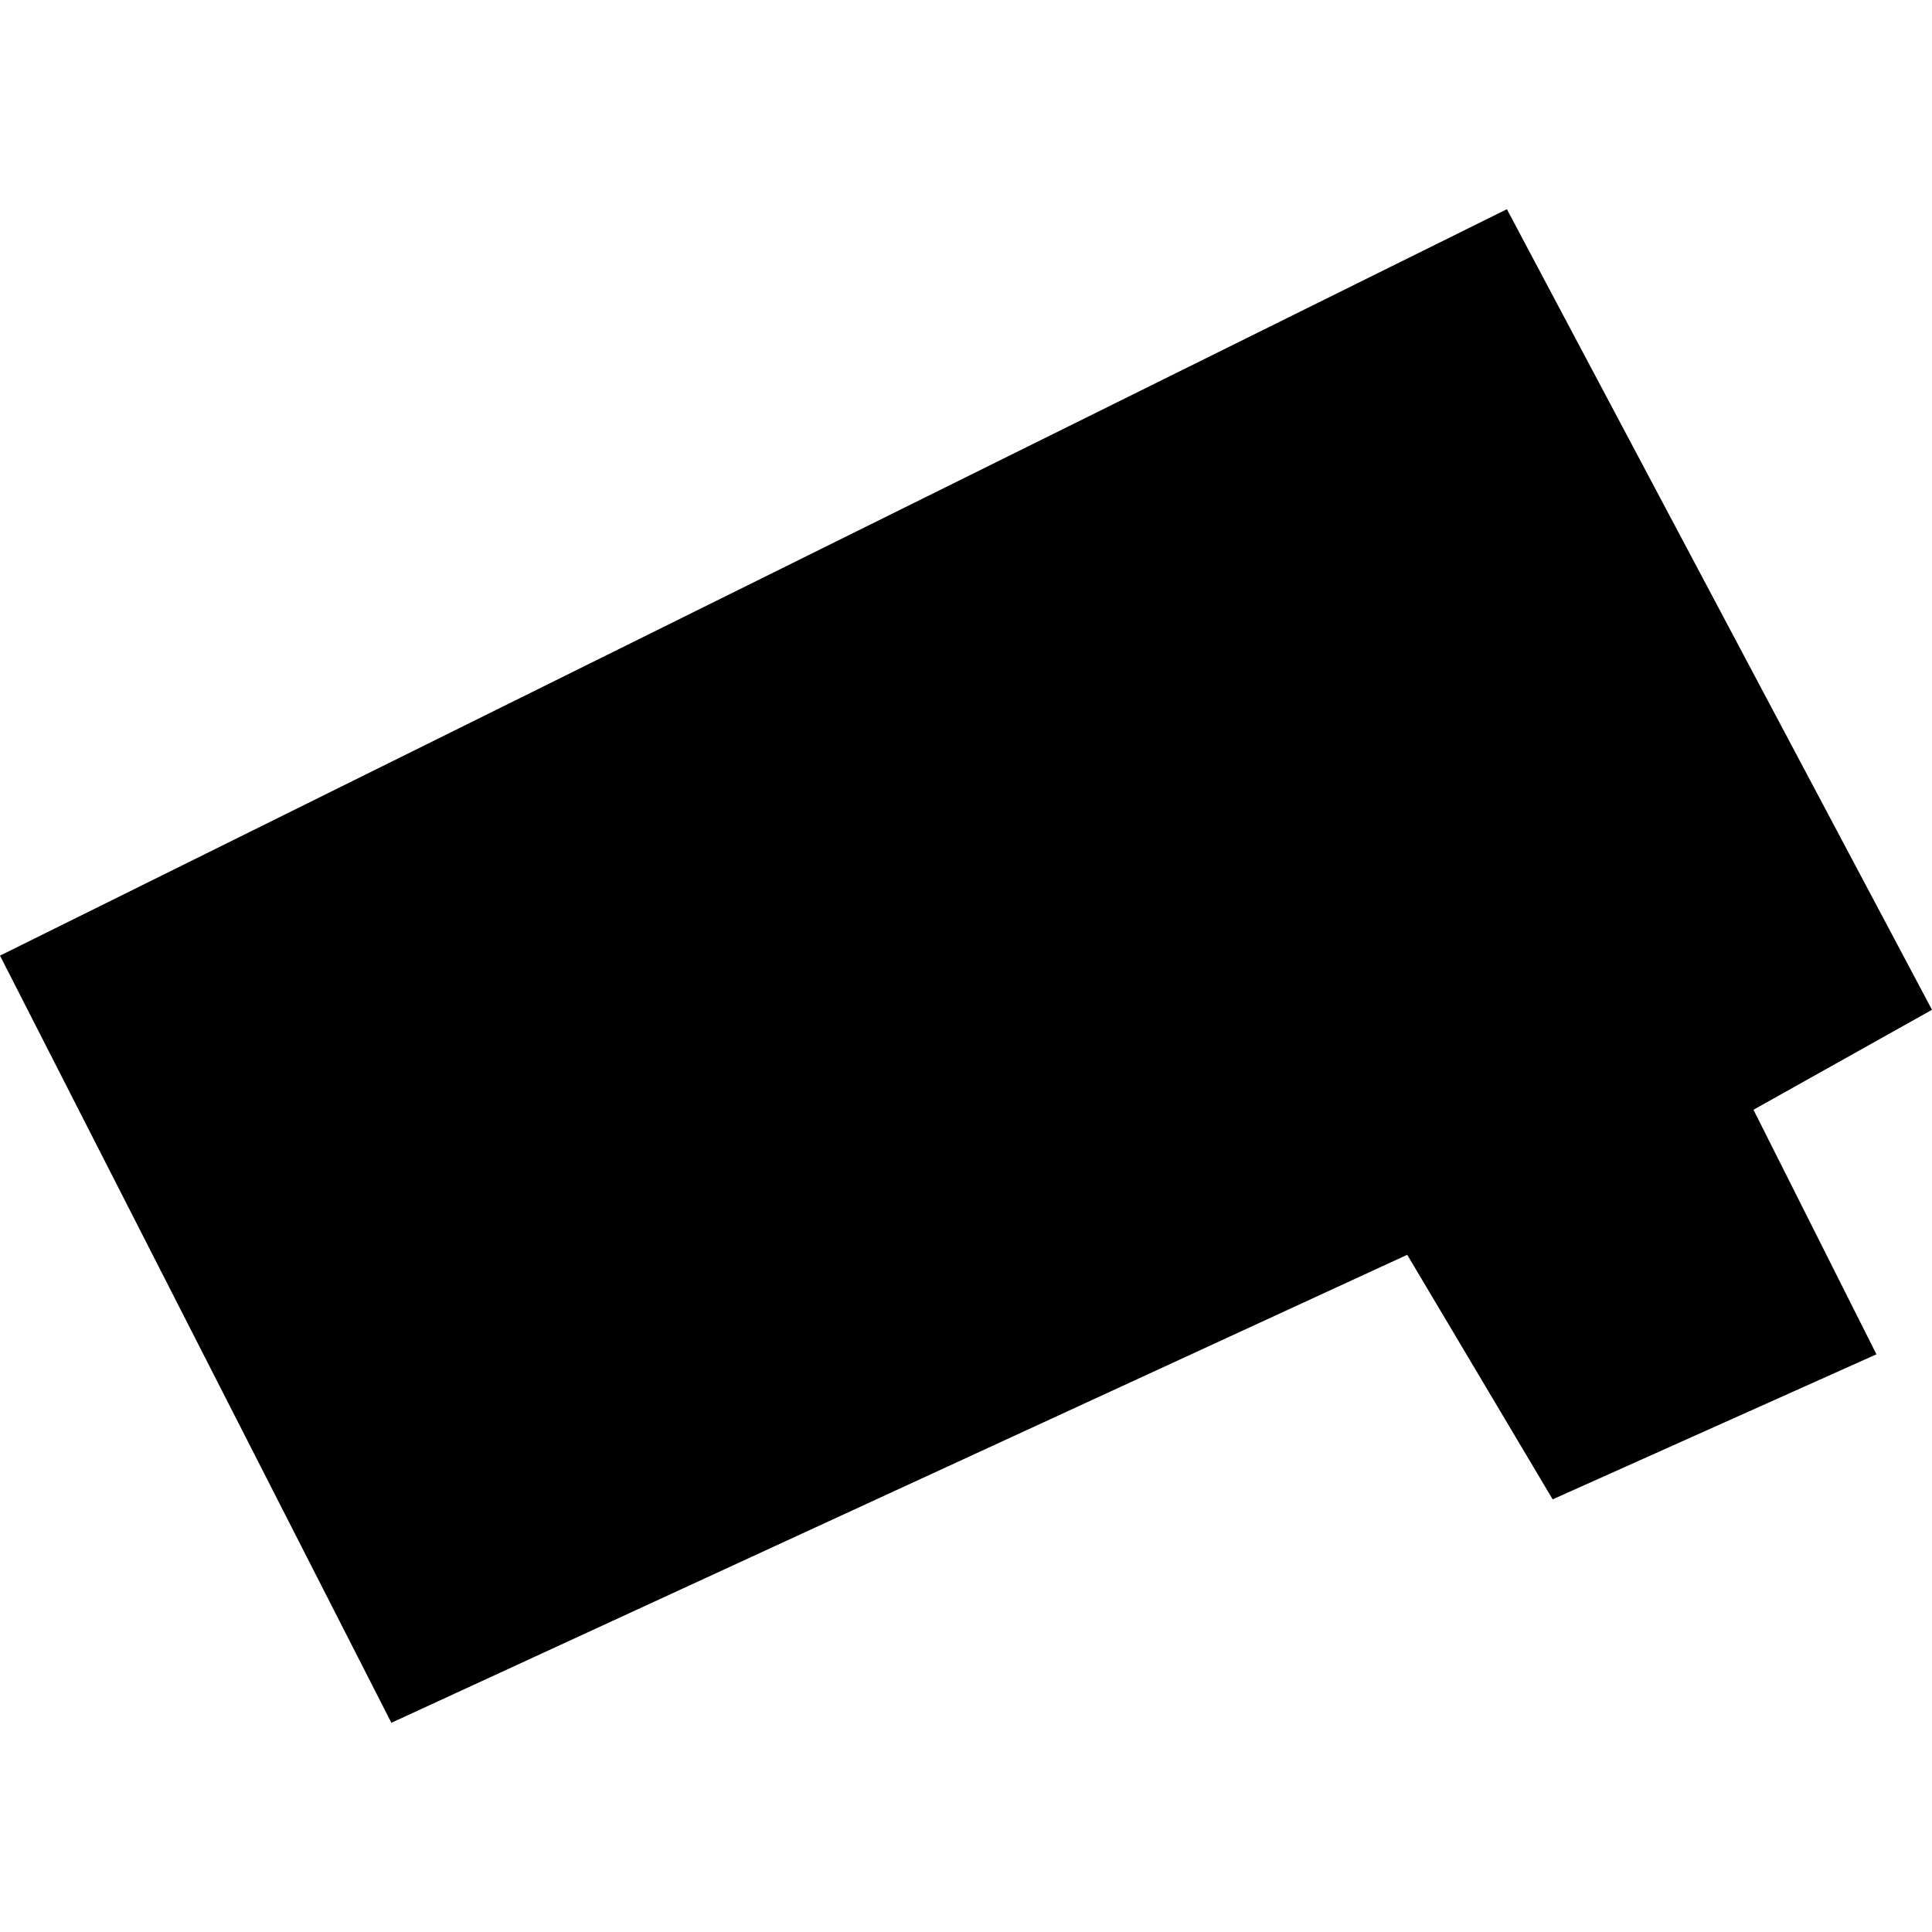 <?xml version="1.0" encoding="utf-8" standalone="no"?>
<!DOCTYPE svg PUBLIC "-//W3C//DTD SVG 1.1//EN"
  "http://www.w3.org/Graphics/SVG/1.1/DTD/svg11.dtd">
<!-- Created with matplotlib (https://matplotlib.org/) -->
<svg height="288pt" version="1.1" viewBox="0 0 288 288" width="288pt" xmlns="http://www.w3.org/2000/svg" xmlns:xlink="http://www.w3.org/1999/xlink">
 <defs>
  <style type="text/css">
*{stroke-linecap:butt;stroke-linejoin:round;}
  </style>
 </defs>
 <g id="figure_1">
  <g id="patch_1">
   <path d="M 0 288 
L 288 288 
L 288 0 
L 0 0 
z
" style="fill:none;opacity:0;"/>
  </g>
  <g id="axes_1">
   <g id="PatchCollection_1">
    <path clip-path="url(#pcb7a4f89ce)" d="M 0 142.455 
L 58.342 256.813 
L 209.773 187.049 
L 231.453 223.504 
L 279.718 201.886 
L 261.388 165.429 
L 288 150.53 
L 224.628 31.187 
L 0 142.455 
"/>
   </g>
  </g>
 </g>
 <defs>
  <clipPath id="pcb7a4f89ce">
   <rect height="225.626" width="288" x="0" y="31.187"/>
  </clipPath>
 </defs>
</svg>
